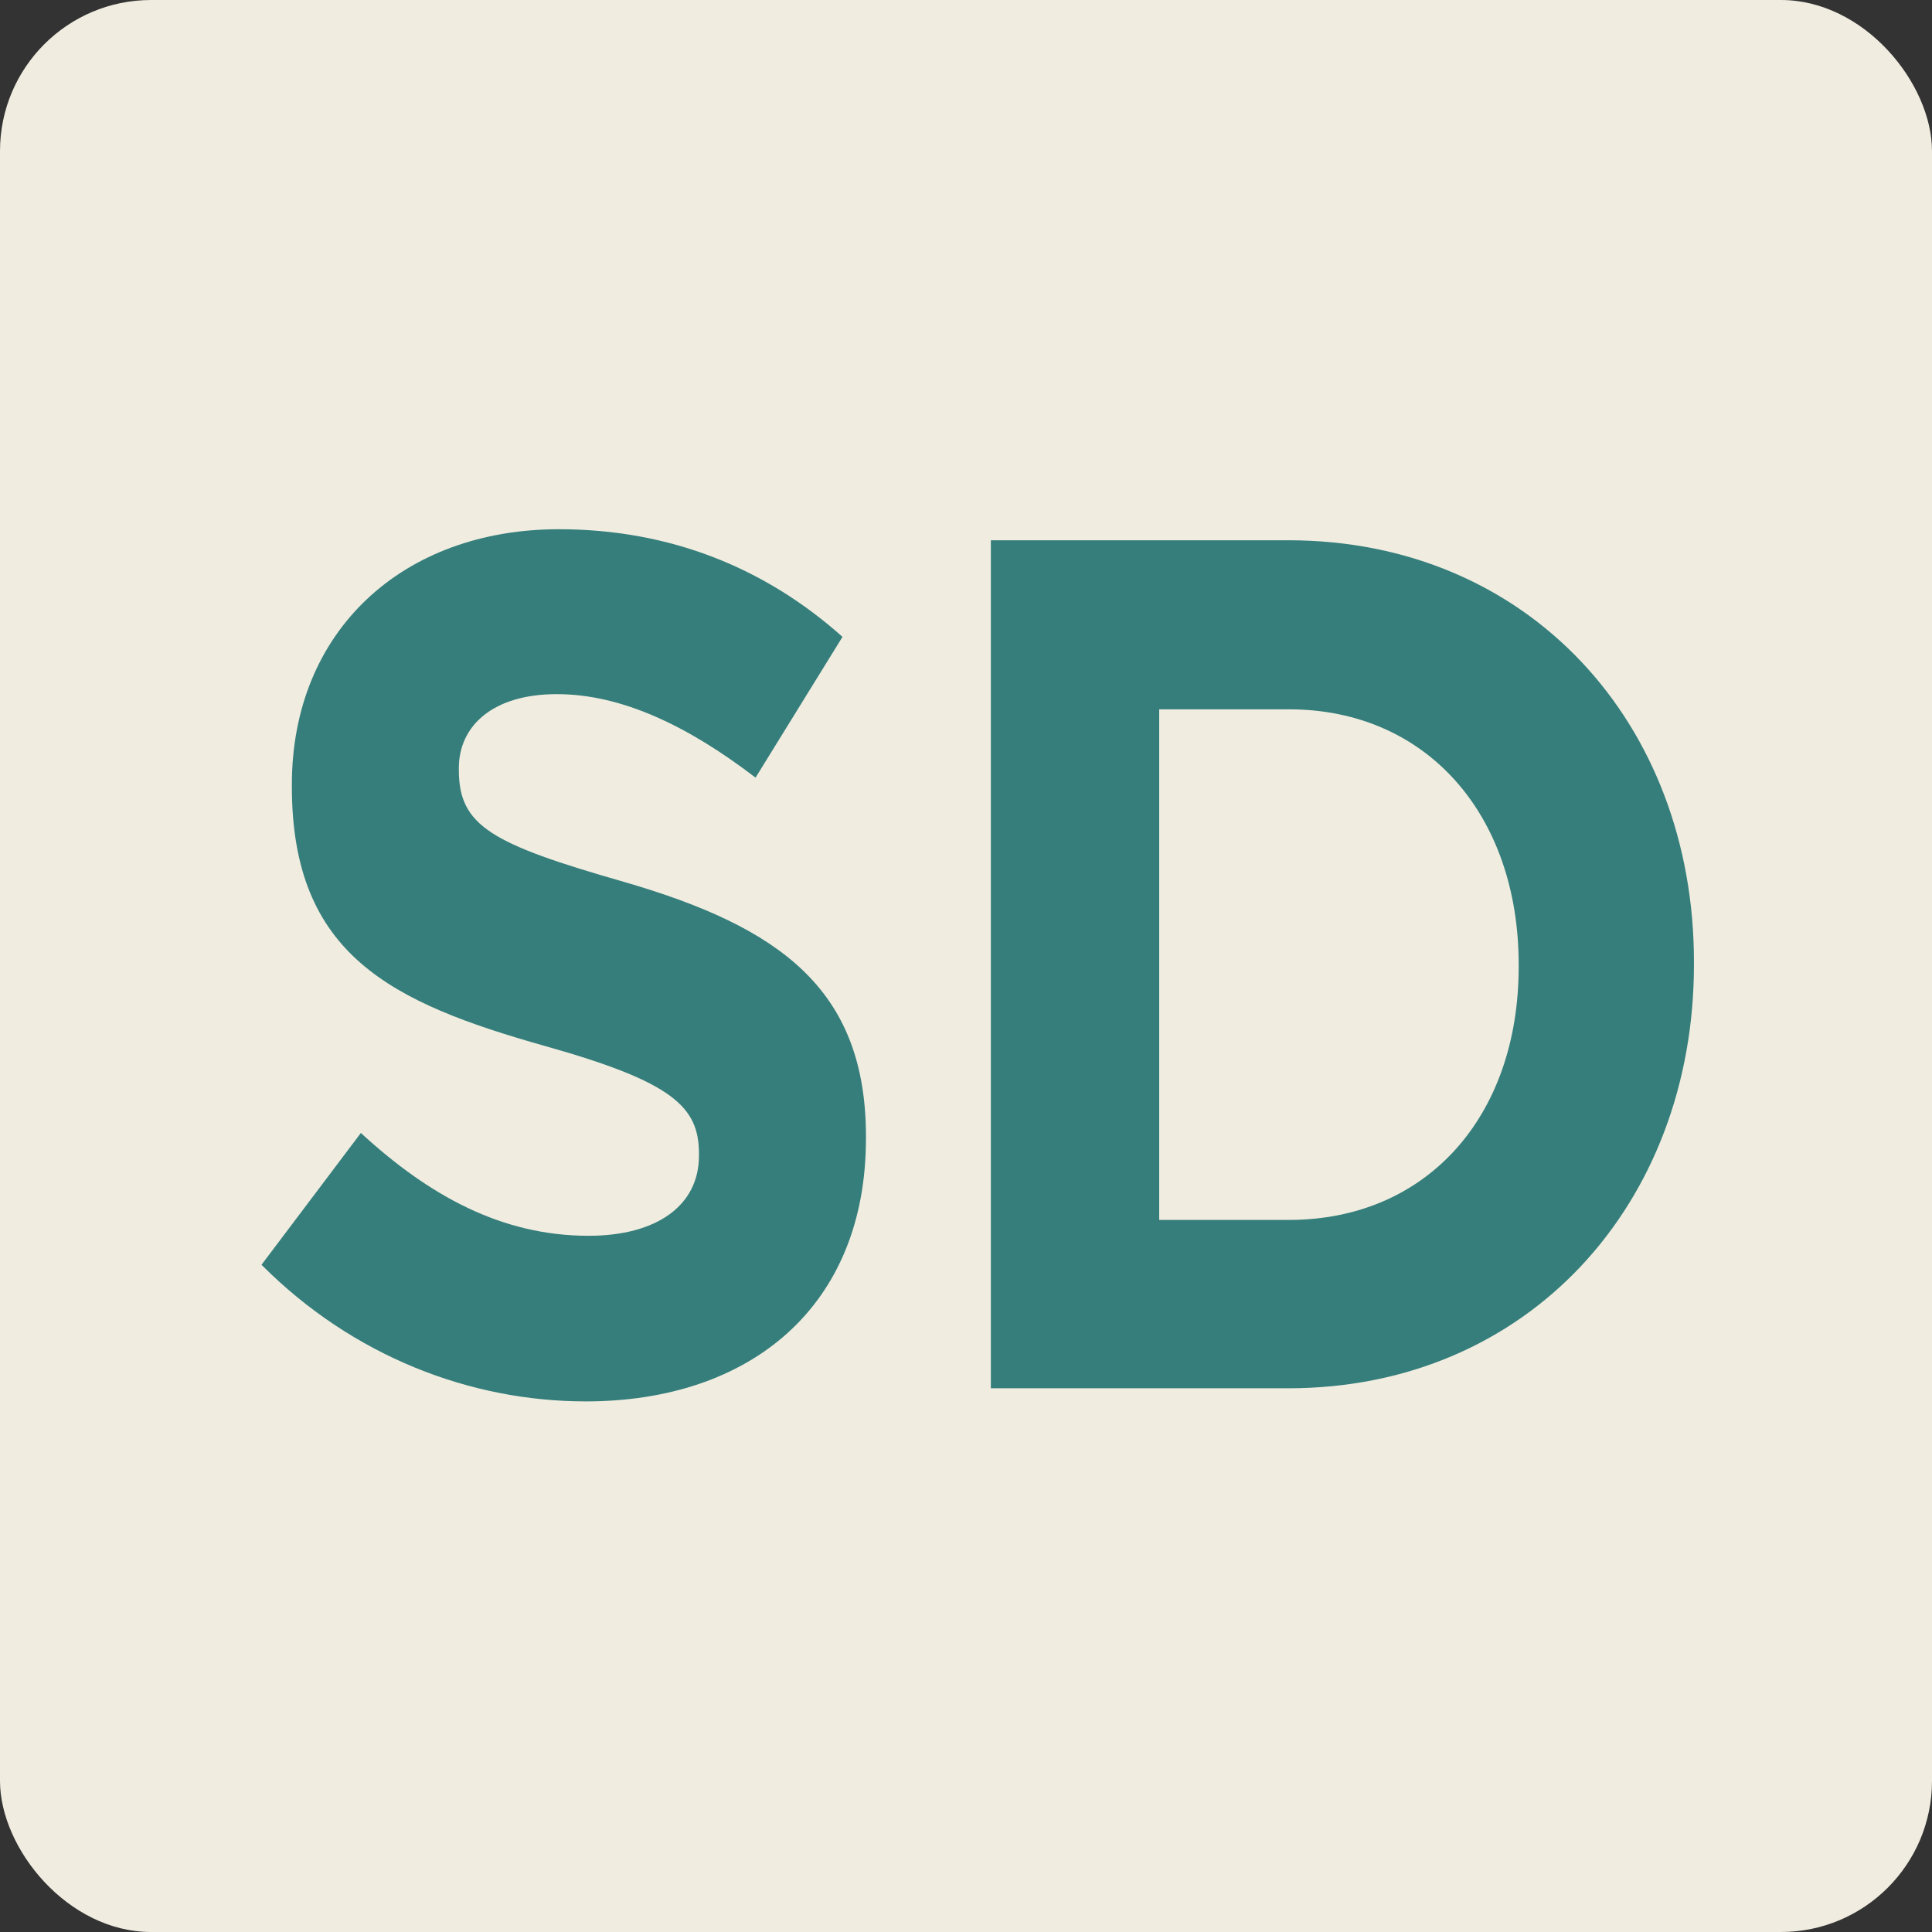 <?xml version="1.0" encoding="UTF-8"?>
<svg id="_編集モード" data-name="編集モード" xmlns="http://www.w3.org/2000/svg" viewBox="0 0 28 28">
  <rect x="0" y="0" width="28" height="28" fill="#333333" stroke="none"/>
  <defs>
    <style>
      .cls-1 {
        fill: #f0ece0;
      }

      .cls-2 {
        fill: #357e7b;
      }
    </style>
  </defs>
  <rect class="cls-1" y="0" width="28" height="28" rx="2.19" ry="2.19"/>
  <g>
    <path class="cls-2" d="M3.79,18.33l1.44-1.91c.99.91,2.04,1.49,3.3,1.49.99,0,1.6-.44,1.6-1.16v-.03c0-.68-.38-1.04-2.23-1.56-2.23-.63-3.67-1.32-3.67-3.76v-.03c0-2.23,1.61-3.7,3.87-3.7,1.61,0,2.99.56,4.11,1.56l-1.26,2.04c-.98-.75-1.94-1.21-2.88-1.21s-1.42.47-1.42,1.07v.03c0,.81.47,1.07,2.39,1.62,2.24.65,3.51,1.54,3.51,3.69v.03c0,2.44-1.68,3.81-4.06,3.81-1.67,0-3.37-.65-4.69-1.97Z"/>
    <path class="cls-2" d="M14.36,7.83h4.31c3.48,0,5.88,2.65,5.88,6.11v.04c0,3.46-2.4,6.14-5.88,6.14h-4.31V7.83ZM16.8,10.27v7.41h1.88c1.99,0,3.33-1.49,3.33-3.67v-.03c0-2.18-1.34-3.7-3.33-3.7h-1.88Z"/>
  </g>
</svg>